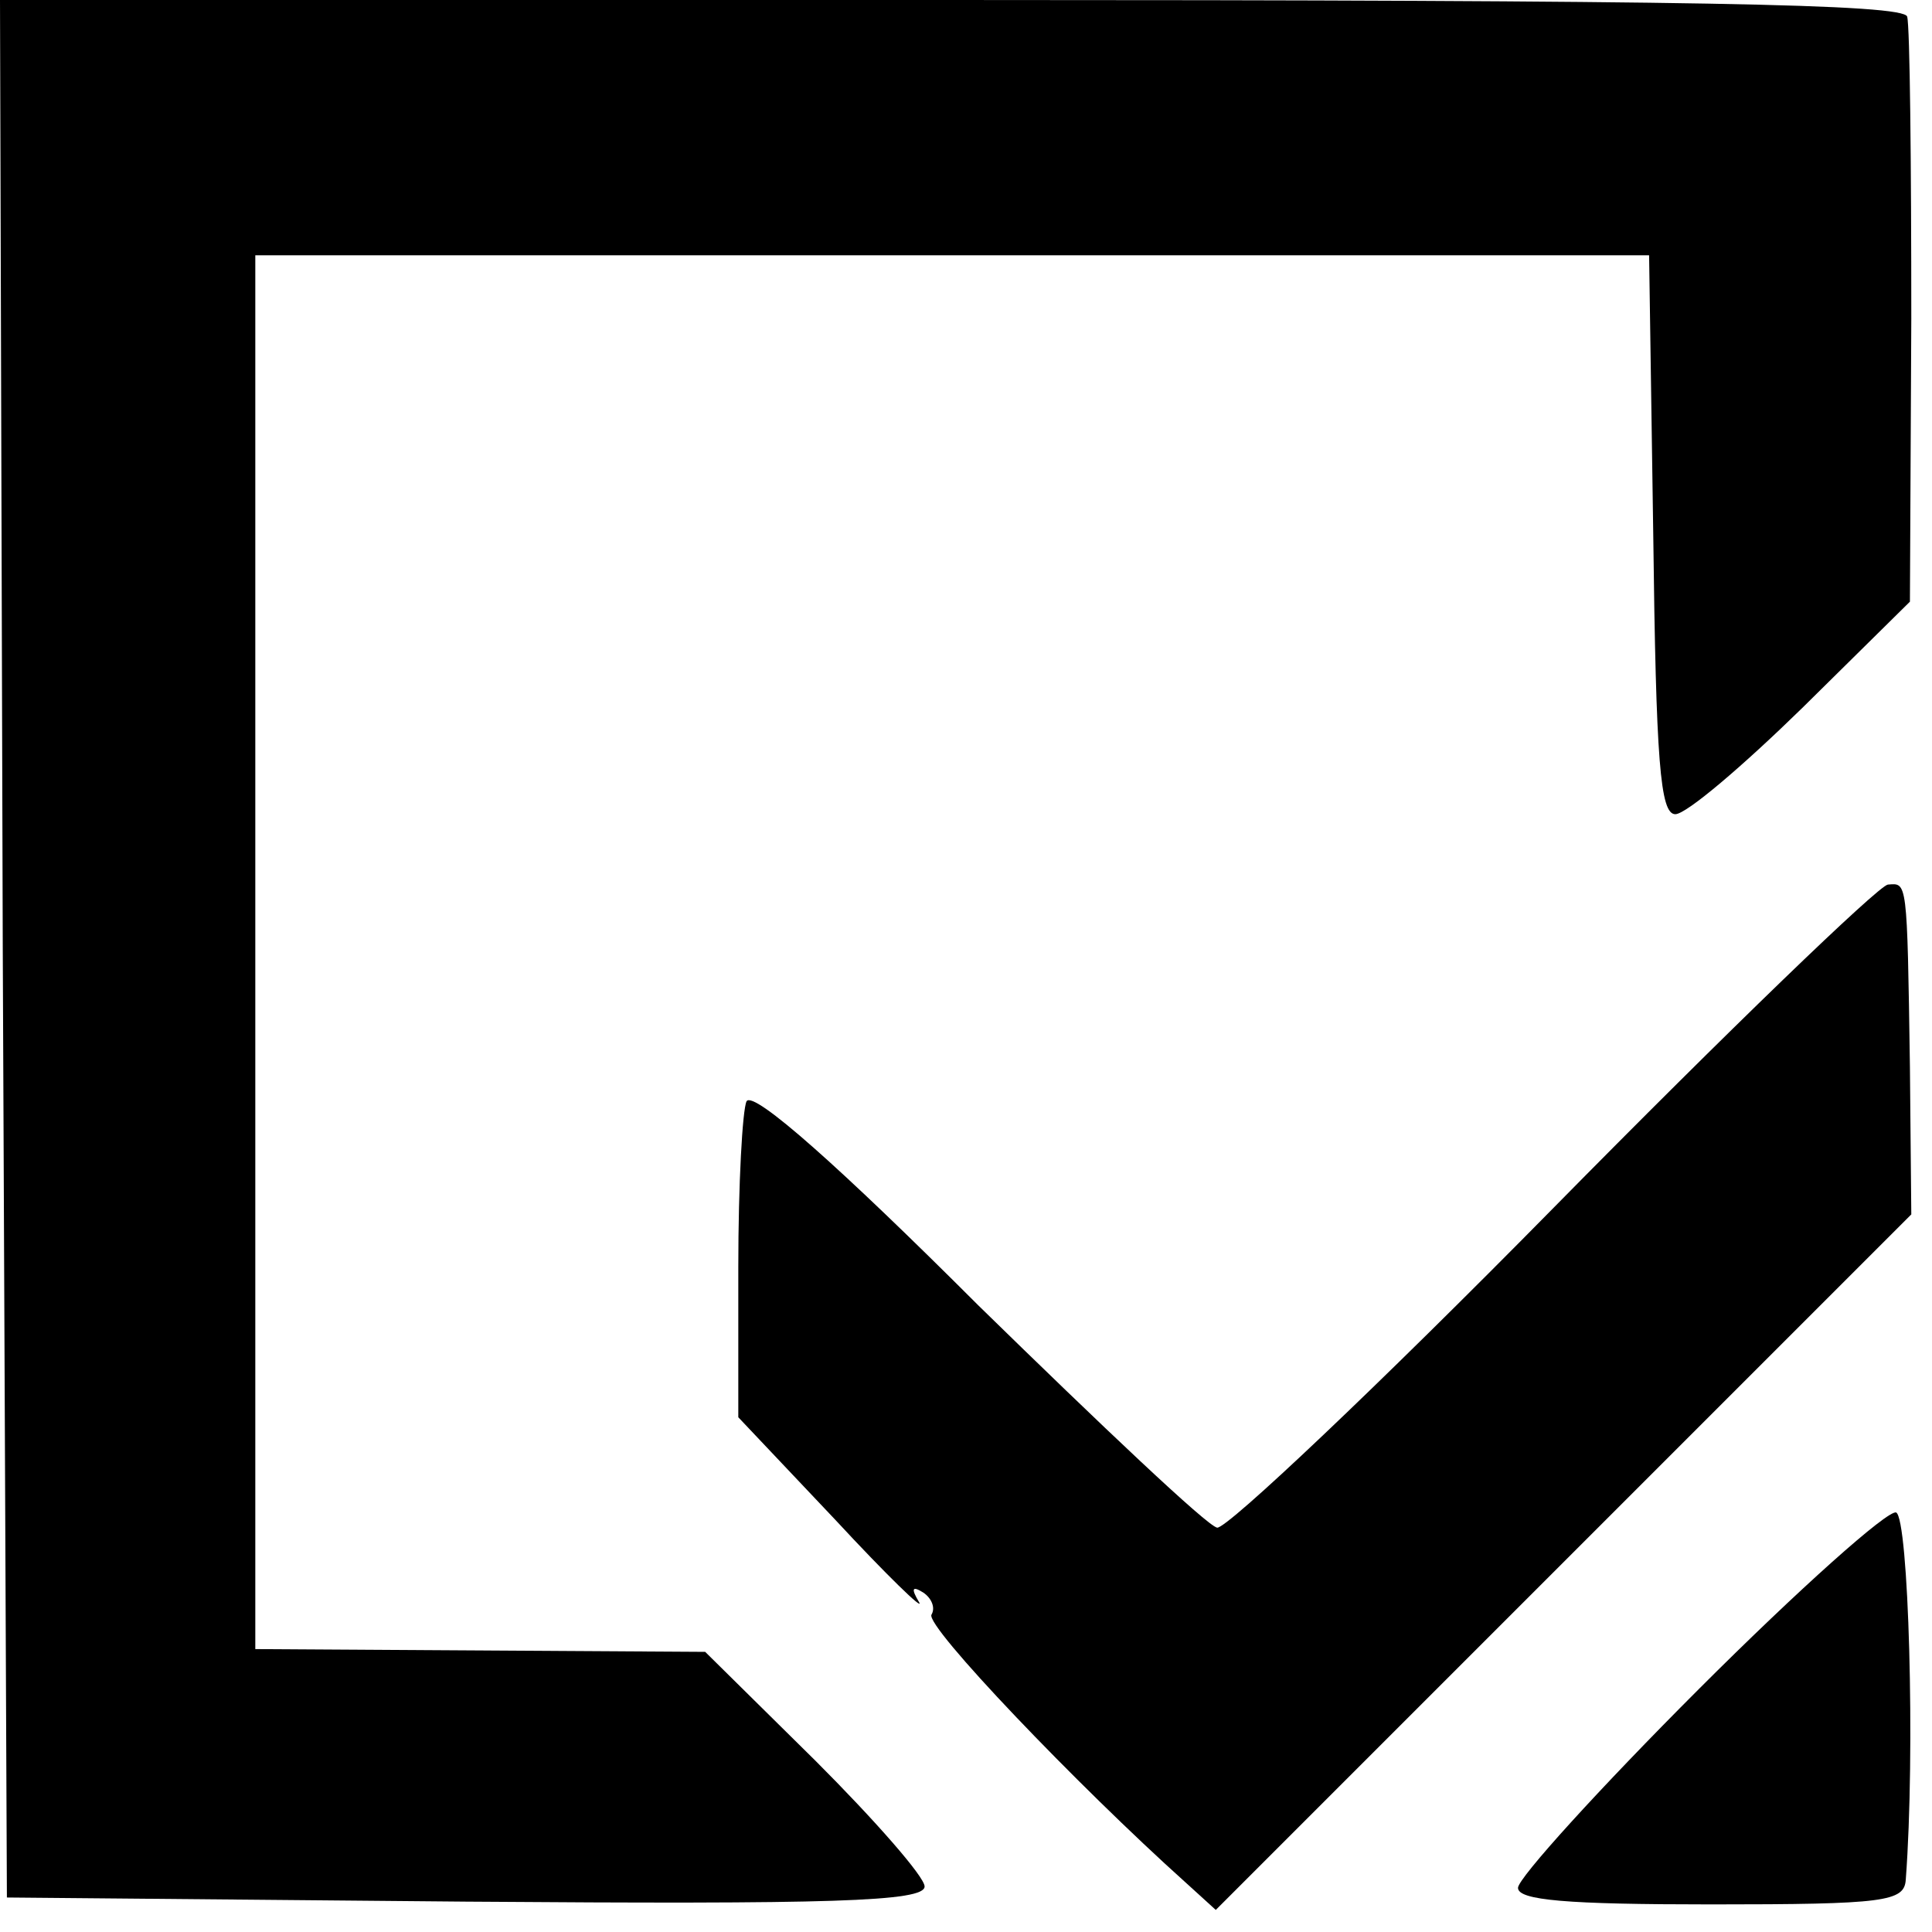 <?xml version="1.0" standalone="no"?>
<!DOCTYPE svg PUBLIC "-//W3C//DTD SVG 20010904//EN"
 "http://www.w3.org/TR/2001/REC-SVG-20010904/DTD/svg10.dtd">
<svg version="1.0" xmlns="http://www.w3.org/2000/svg"
 width="140pt" height="140pt" viewBox="0 0 140 140"
 preserveAspectRatio="xMidYMid meet">
<g transform="translate(0,140) scale(0.1,-0.1)"
fill="#000000" stroke="none">
<path d="M2 713 l3 -688 333 -3 c265 -2 332 0 332 11 0 7 -36 48 -79 91 l-80
79 -163 1 -163 1 0 505 0 505 505 0 505 0 3 -202 c2 -165 5 -203 16 -203 8 0
49 35 92 77 l78 77 1 205 c0 113 -1 212 -3 219 -3 9 -151 12 -693 12 l-689 0
2 -687z"/>
<path d="M1125 524 c-126 -128 -236 -232 -243 -231 -7 1 -84 74 -173 161 -100
100 -163 156 -168 148 -3 -6 -6 -60 -6 -120 l0 -109 70 -74 c38 -41 65 -67 61
-60 -6 10 -5 12 3 7 6 -4 9 -11 6 -16 -5 -8 106 -124 184 -194 l22 -20 252
252 252 252 -1 107 c-2 137 -2 133 -16 132 -7 -1 -116 -106 -243 -235z"/>
<path d="M1231 176 c-72 -72 -131 -137 -131 -144 0 -9 35 -12 140 -12 126 0
140 2 141 18 7 93 2 262 -7 266 -6 2 -70 -55 -143 -128z"/>
</g>
</svg>
